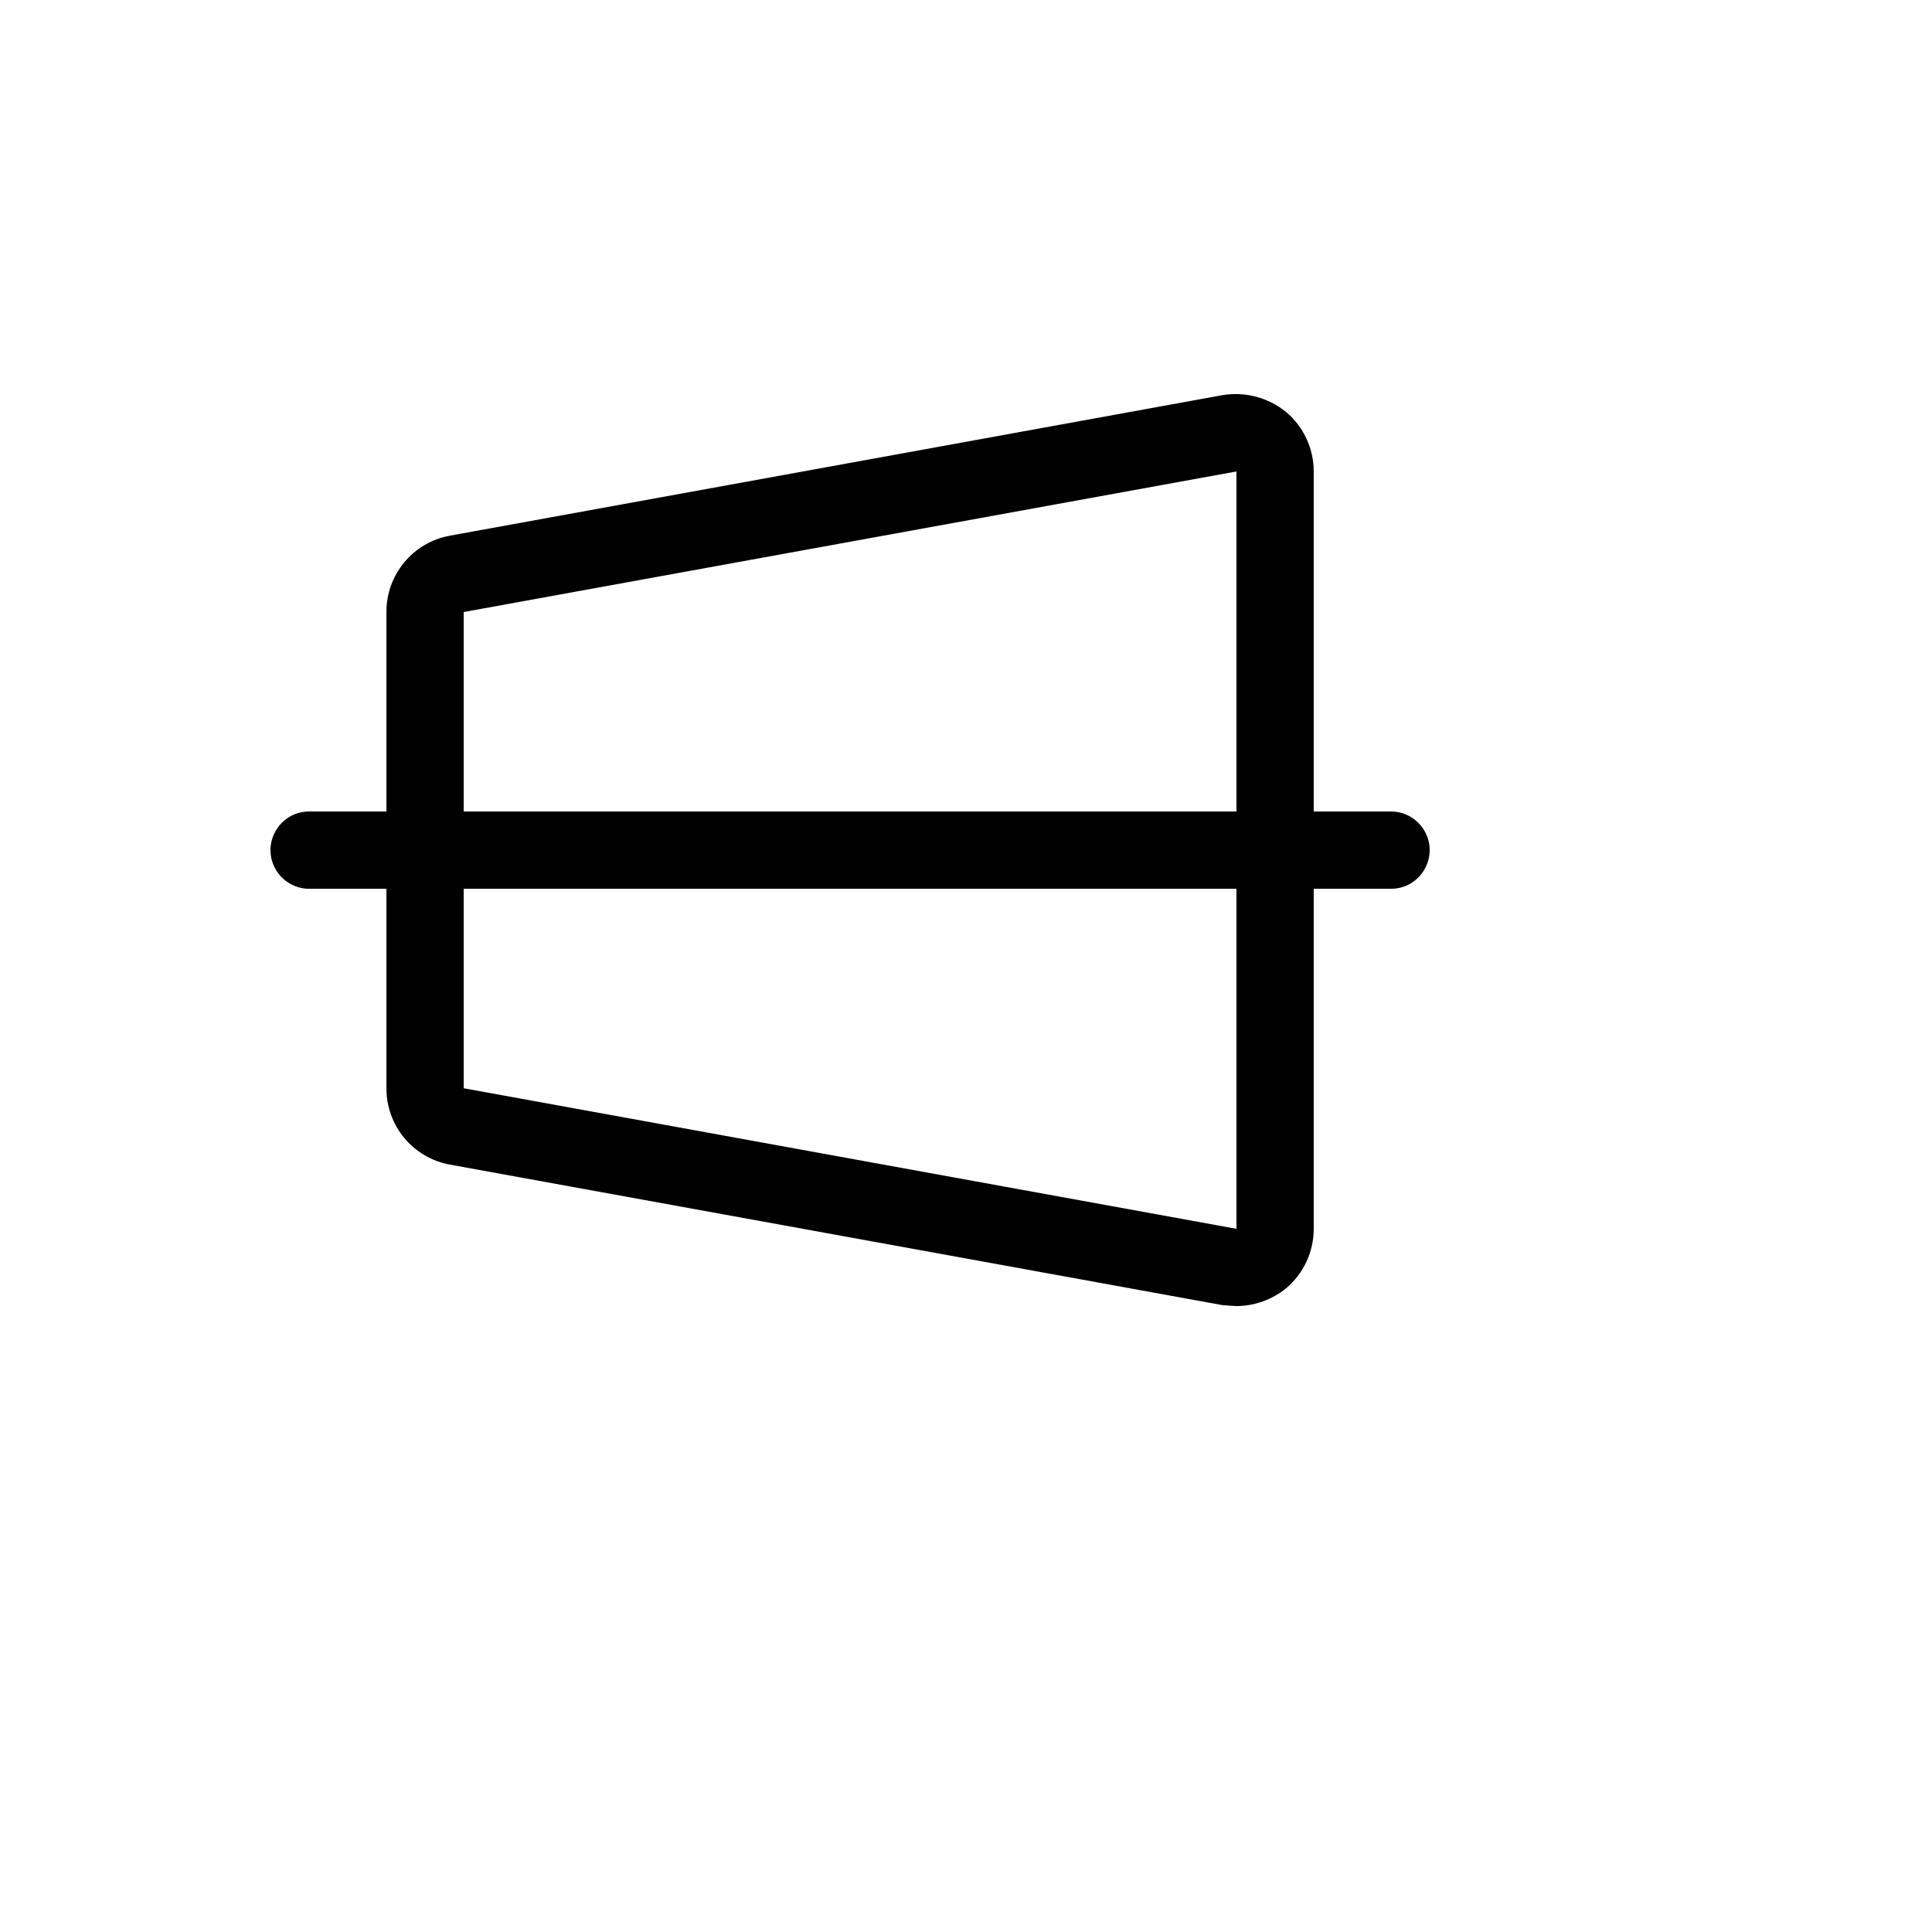 <svg xmlns="http://www.w3.org/2000/svg" version="1.1" xmlns:xlink="http://www.w3.org/1999/xlink" width="100%" height="100%" id="svgWorkerArea" viewBox="-25 -25 625 625" xmlns:idraw="https://idraw.muisca.co" style="background: white;"><defs id="defsdoc"><pattern id="patternBool" x="0" y="0" width="10" height="10" patternUnits="userSpaceOnUse" patternTransform="rotate(35)"><circle cx="5" cy="5" r="4" style="stroke: none;fill: #ff000070;"></circle></pattern></defs><g id="fileImp-297868391" class="cosito"><path id="pathImp-638439139" class="grouped" d="M424.983 237.519C424.983 237.519 399.985 237.519 399.985 237.519 399.985 237.519 399.985 127.519 399.985 127.519 399.99 120.115 396.732 113.084 391.08 108.301 385.308 103.603 377.797 101.612 370.457 102.832 370.457 102.832 120.482 148.301 120.482 148.301 108.585 150.493 99.966 160.89 100.015 172.988 100.015 172.988 100.015 237.519 100.015 237.519 100.015 237.519 75.017 237.519 75.017 237.519 65.396 237.519 59.382 247.936 64.193 256.269 66.426 260.137 70.552 262.519 75.017 262.519 75.017 262.519 100.015 262.519 100.015 262.519 100.015 262.519 100.015 327.051 100.015 327.051 99.966 339.148 108.585 349.546 120.482 351.738 120.482 351.738 370.457 397.207 370.457 397.207 370.457 397.207 370.457 397.207 370.457 397.207 370.457 397.207 374.988 397.519 374.988 397.519 380.853 397.479 386.529 395.44 391.08 391.738 396.732 386.955 399.99 379.924 399.985 372.519 399.985 372.519 399.985 262.519 399.985 262.519 399.985 262.519 424.983 262.519 424.983 262.519 434.604 262.519 440.618 252.103 435.807 243.769 433.574 239.902 429.448 237.519 424.983 237.519 424.983 237.519 424.983 237.519 424.983 237.519M125.012 172.988C125.012 172.988 374.988 127.519 374.988 127.519 374.988 127.519 374.988 237.519 374.988 237.519 374.988 237.519 125.012 237.519 125.012 237.519 125.012 237.519 125.012 172.988 125.012 172.988M374.988 372.519C374.988 372.519 374.988 372.519 374.988 372.519 374.988 372.519 125.012 327.051 125.012 327.051 125.012 327.051 125.012 262.519 125.012 262.519 125.012 262.519 374.988 262.519 374.988 262.519 374.988 262.519 374.988 372.519 374.988 372.519"></path></g></svg>